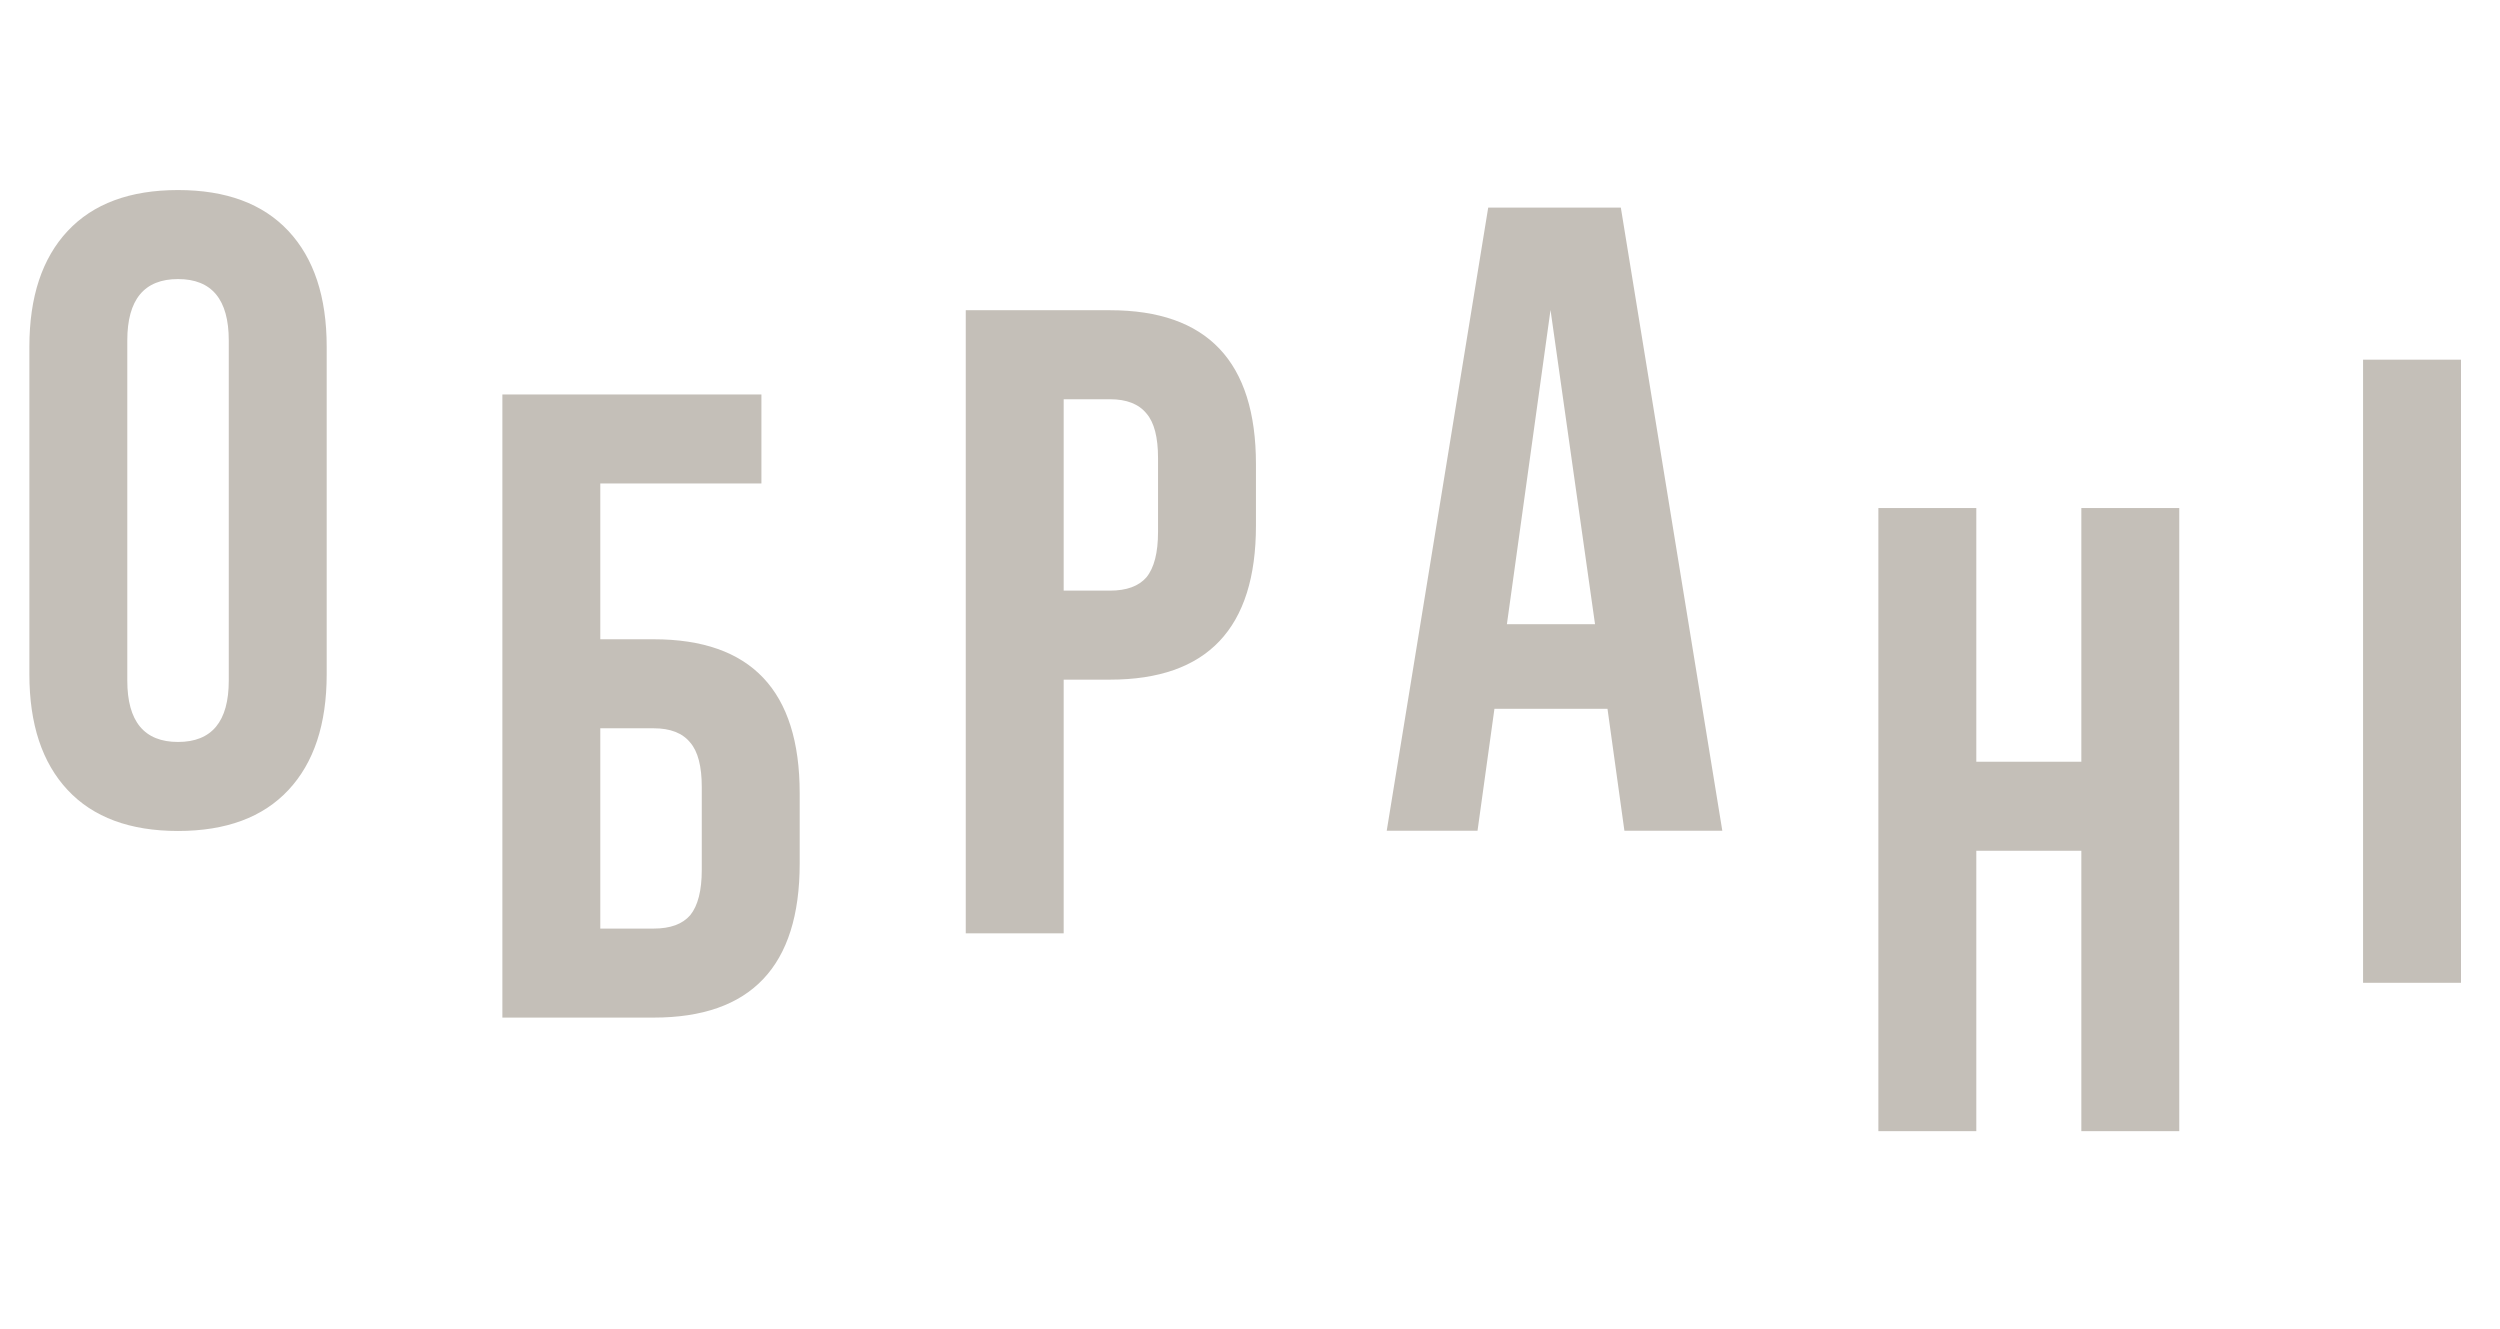 <svg width="1554" height="826" viewBox="0 0 1554 826" fill="none" xmlns="http://www.w3.org/2000/svg">
<path d="M18.26 419.147V215.522C18.26 184.535 26.191 160.558 42.053 143.589C57.915 126.62 80.786 118.136 110.666 118.136C140.546 118.136 163.417 126.62 179.279 143.589C195.141 160.558 203.072 184.535 203.072 215.522V419.147C203.072 450.134 195.141 474.111 179.279 491.08C163.417 508.049 140.546 516.533 110.666 516.533C80.786 516.533 57.915 508.049 42.053 491.08C26.191 474.111 18.26 450.134 18.26 419.147ZM142.206 423.021V211.649C142.206 186.195 131.692 173.469 110.666 173.469C89.639 173.469 79.126 186.195 79.126 211.649V423.021C79.126 448.474 89.639 461.2 110.666 461.2C131.692 461.2 142.206 448.474 142.206 423.021Z" fill="#C4BFB8"/>
<path d="M1070.59 516.377H1009.73L999.215 440.571H928.942L918.429 516.377H861.989L925.069 129.046H1007.51L1070.59 516.377ZM963.802 192.679L936.688 388.004H991.468L963.802 192.679Z" fill="#C4BFB8"/>
<path d="M661.182 580.167H600.315V192.836H689.955C750.452 192.836 780.701 224.745 780.701 288.562V326.742C780.701 390.559 750.452 422.468 689.955 422.468H661.182V580.167ZM661.182 248.169V367.135H689.955C700.284 367.135 707.846 364.368 712.641 358.835C717.437 352.933 719.835 343.526 719.835 330.615V284.689C719.835 271.778 717.437 262.556 712.641 257.022C707.846 251.12 700.284 248.169 689.955 248.169H661.182Z" fill="#C4BFB8"/>
<path d="M406.342 632.536H312.276V245.205H473.295V300.538H373.143V397.371H406.342C466.84 397.371 497.088 429.28 497.088 493.097V536.81C497.088 600.627 466.84 632.536 406.342 632.536ZM373.143 452.704V577.203H406.342C416.671 577.203 424.233 574.437 429.029 568.903C433.824 563.001 436.222 553.594 436.222 540.683V489.224C436.222 476.313 433.824 467.091 429.029 461.557C424.233 455.655 416.671 452.704 406.342 452.704H373.143Z" fill="#C4BFB8"/>
<path d="M1228.47 703.129H1167.6V315.798H1228.47V473.497H1293.76V315.798H1354.63V703.129H1293.76V528.83H1228.47V703.129Z" fill="#C4BFB8"/>
<path d="M1529.75 610.908H1468.88V223.577H1529.75V610.908Z" fill="#C4BFB8"/>
</svg>
